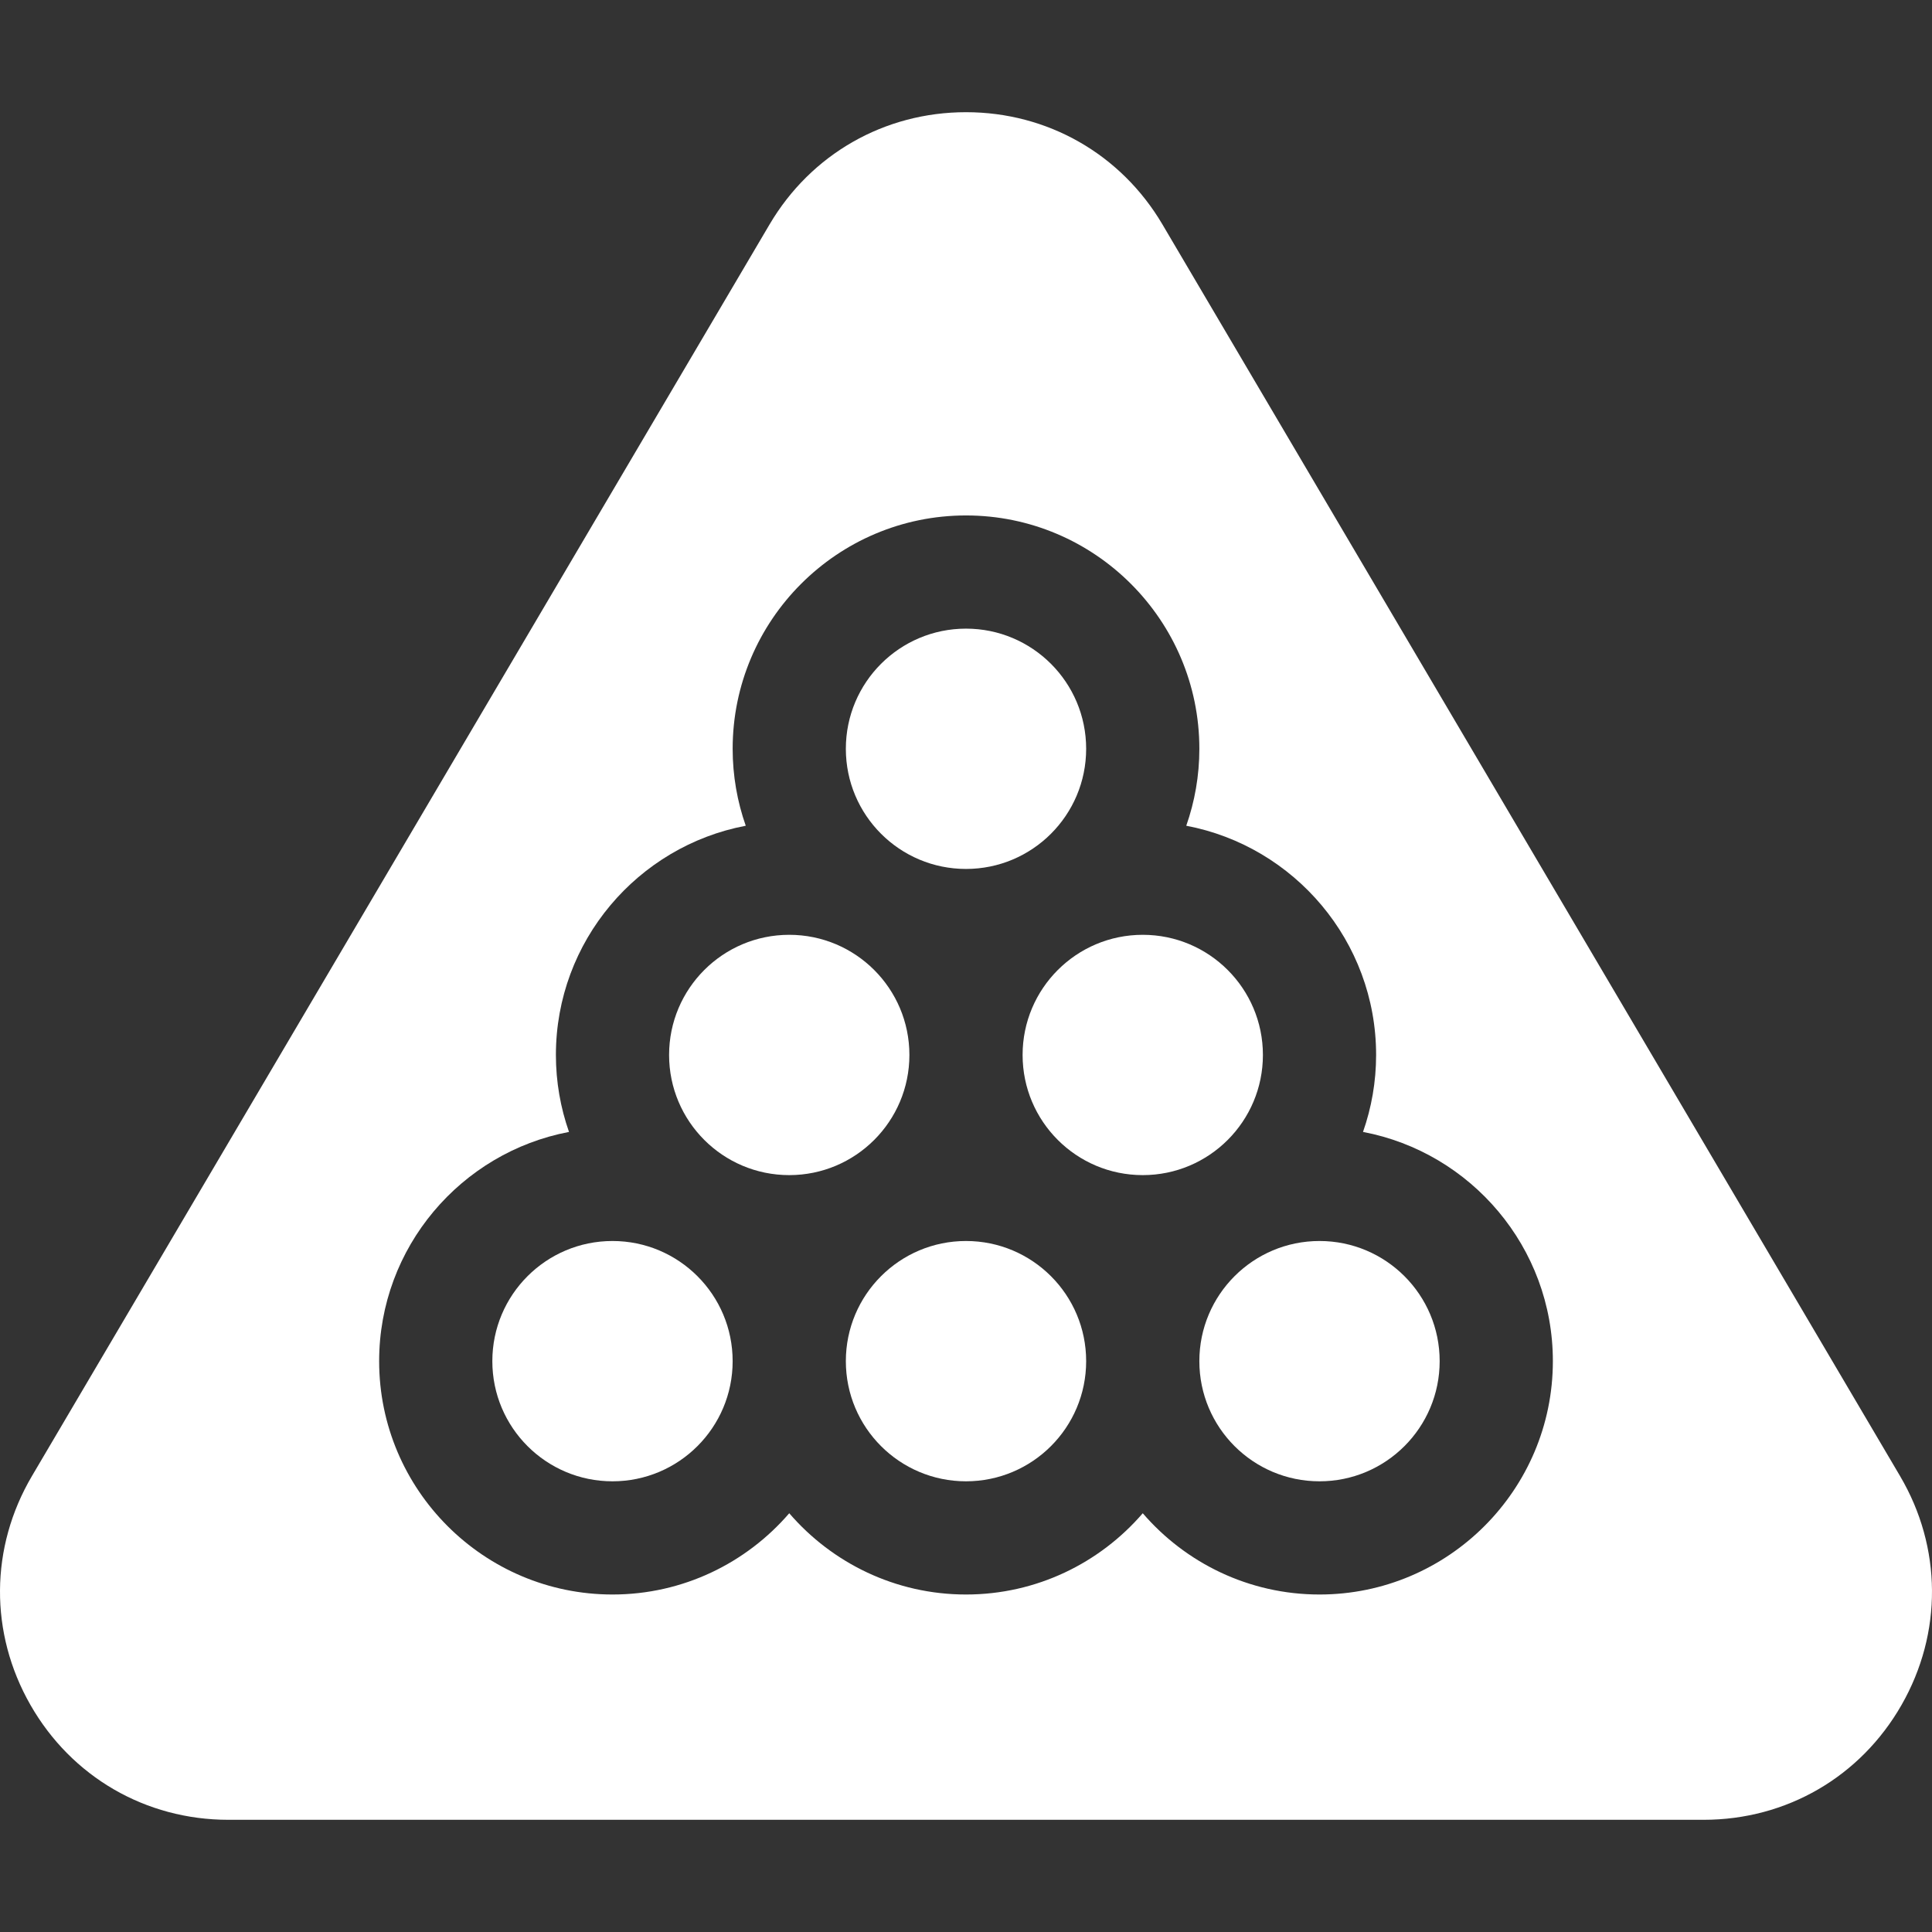 <?xml version="1.0"?>
<svg xmlns="http://www.w3.org/2000/svg" xmlns:xlink="http://www.w3.org/1999/xlink"  version="1.1" width="15" height="15" x="0" y="0" viewBox="0 0 512.037 512.037" style="enable-background:new 0 0 512 512" xml:space="preserve" class=""><rect x="0" y="0" width="512.037" height="512.037" fill="#333333" stroke="none"/><g><g xmlns="http://www.w3.org/2000/svg"><circle cx="302.864" cy="279.597" r="31.845" fill="#ffffff" data-original="#000000" style="" class=""/><circle cx="256.019" cy="360.746" r="31.845" fill="#ffffff" data-original="#000000" style="" class=""/><circle cx="256.019" cy="198.452" r="31.845" fill="#ffffff" data-original="#000000" style="" class=""/><circle cx="209.173" cy="279.597" r="31.845" fill="#ffffff" data-original="#000000" style="" class=""/><circle cx="162.328" cy="360.746" r="31.845" fill="#ffffff" data-original="#000000" style="" class=""/><path d="m503.566 391.185-195.482-331.7c-10.979-18.628-30.442-29.75-52.065-29.75s-41.086 11.122-52.065 29.75l-195.482 331.7c-11.15 18.919-11.302 41.599-.407 60.666 10.896 19.067 30.511 30.451 52.472 30.451h390.964c21.961 0 41.577-11.384 52.472-30.451s10.742-41.746-.407-60.666zm-153.857 31.406c-18.711 0-35.495-8.364-46.845-21.536-11.35 13.172-28.134 21.536-46.845 21.536s-35.495-8.364-46.845-21.536c-11.35 13.172-28.134 21.536-46.845 21.536-34.102 0-61.845-27.744-61.845-61.845 0-30.161 21.708-55.333 50.318-60.751-2.24-6.391-3.472-13.252-3.472-20.398 0-30.161 21.708-55.333 50.316-60.751-2.239-6.39-3.471-13.249-3.471-20.393 0-34.102 27.744-61.845 61.845-61.845s61.845 27.744 61.845 61.845c0 7.145-1.232 14.004-3.471 20.393 28.609 5.418 50.316 30.59 50.316 60.751 0 7.146-1.233 14.007-3.472 20.398 28.609 5.418 50.318 30.59 50.318 60.751-.002 34.102-27.745 61.845-61.847 61.845z" fill="#ffffff" data-original="#000000" style="" class=""/><circle cx="349.709" cy="360.746" r="31.845" fill="#ffffff" data-original="#000000" style="" class=""/></g></g></svg>
